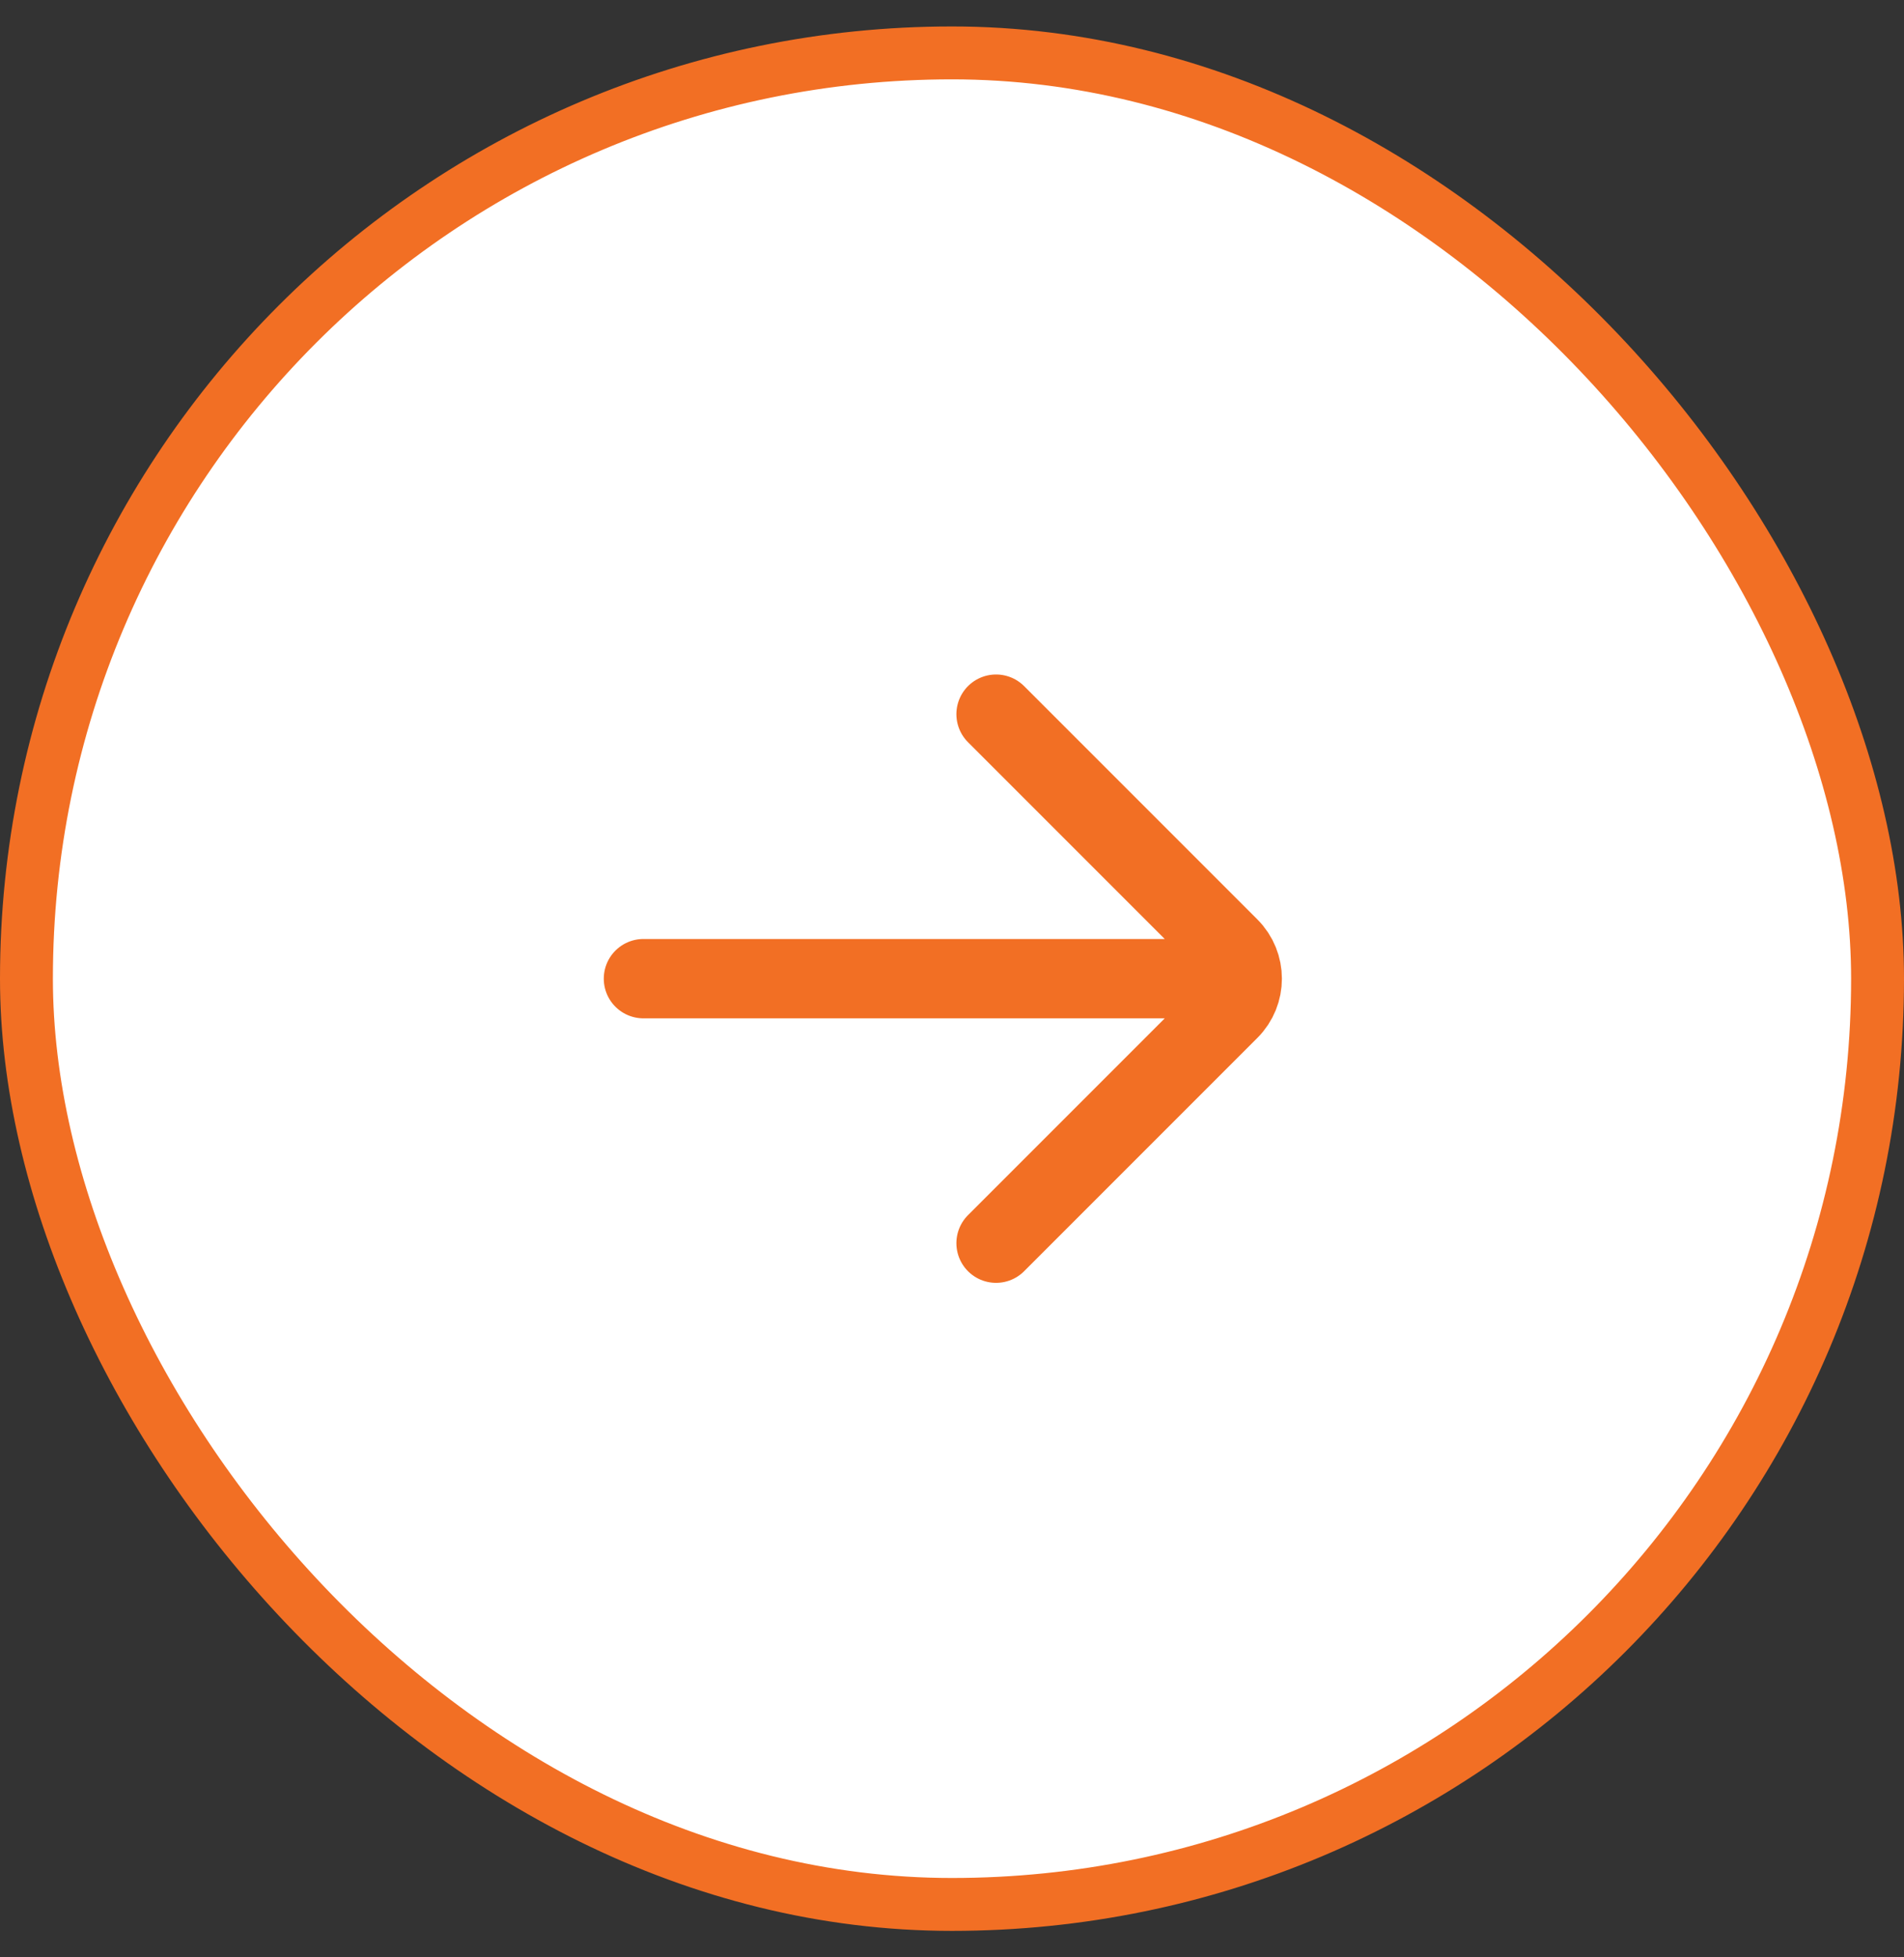 <svg width="36" height="37" viewBox="0 0 36 37" fill="none" xmlns="http://www.w3.org/2000/svg">
<rect x="0" y="0" width="36" height="37" fill="#333333" stroke="none"/>
<rect x="0.5" y="1" width="35" height="35" rx="17.5" fill="white"/>
<rect x="0.5" y="1" width="35" height="35" rx="17.5" stroke="#F26F24"/>
<path d="M12.166 18.5H23M18.833 13.5L23.244 17.911C23.569 18.236 23.569 18.764 23.244 19.089L18.833 23.5" stroke="#F26F24" stroke-width="1.5" stroke-linecap="round"/>
</svg>
